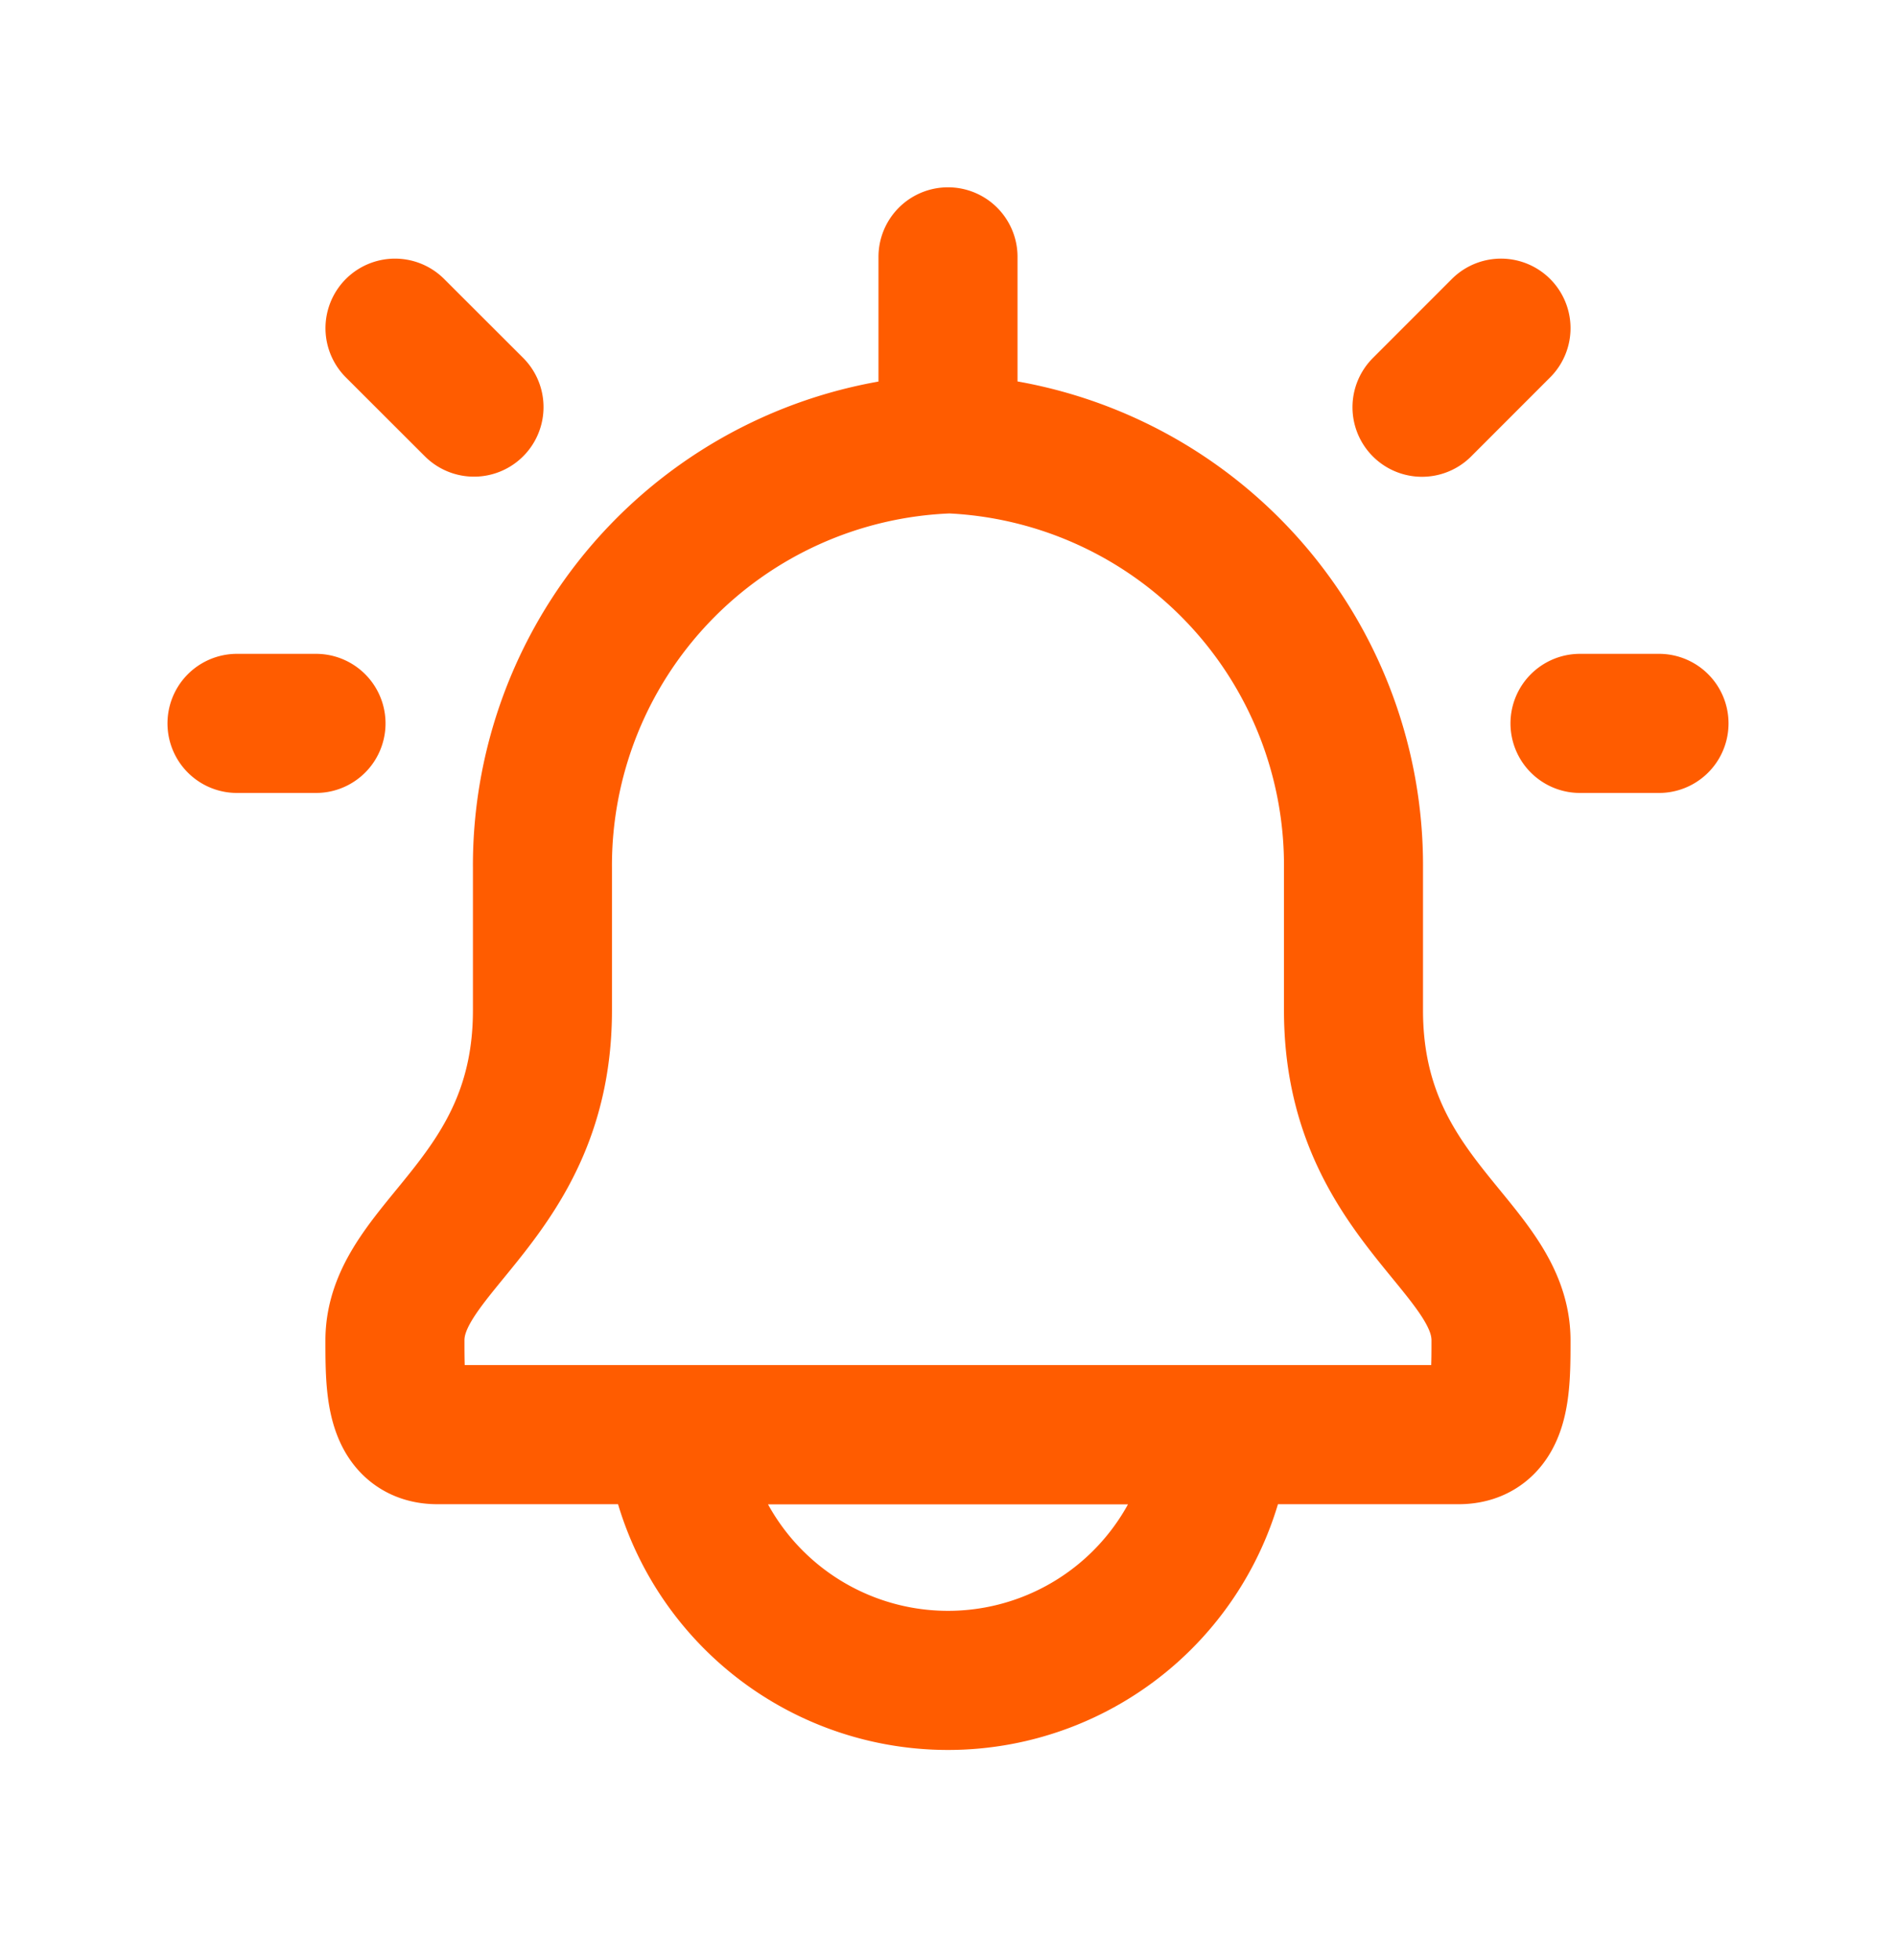 <svg xmlns="http://www.w3.org/2000/svg" width="30" height="31" fill="none"><path stroke="#FF5C00" stroke-linecap="round" stroke-linejoin="round" stroke-width="2.2" d="M15 7.02V4.062m0 2.956a6.672 6.672 0 0 1 6.416 6.71v2.25c0 2.983 2.334 3.728 2.334 5.219 0 .741 0 1.491-.672 1.491H6.922c-.673 0-.673-.75-.673-1.491 0-1.491 2.334-2.236 2.334-5.219v-2.25A6.672 6.672 0 0 1 15 7.02Zm-7.5-.58L6.25 5.19M5 11.44H3.75m18.75-5 1.25-1.25M25 11.44h1.25M10.675 22.69a4.35 4.35 0 0 0 8.65 0h-8.65Z"></path></svg>